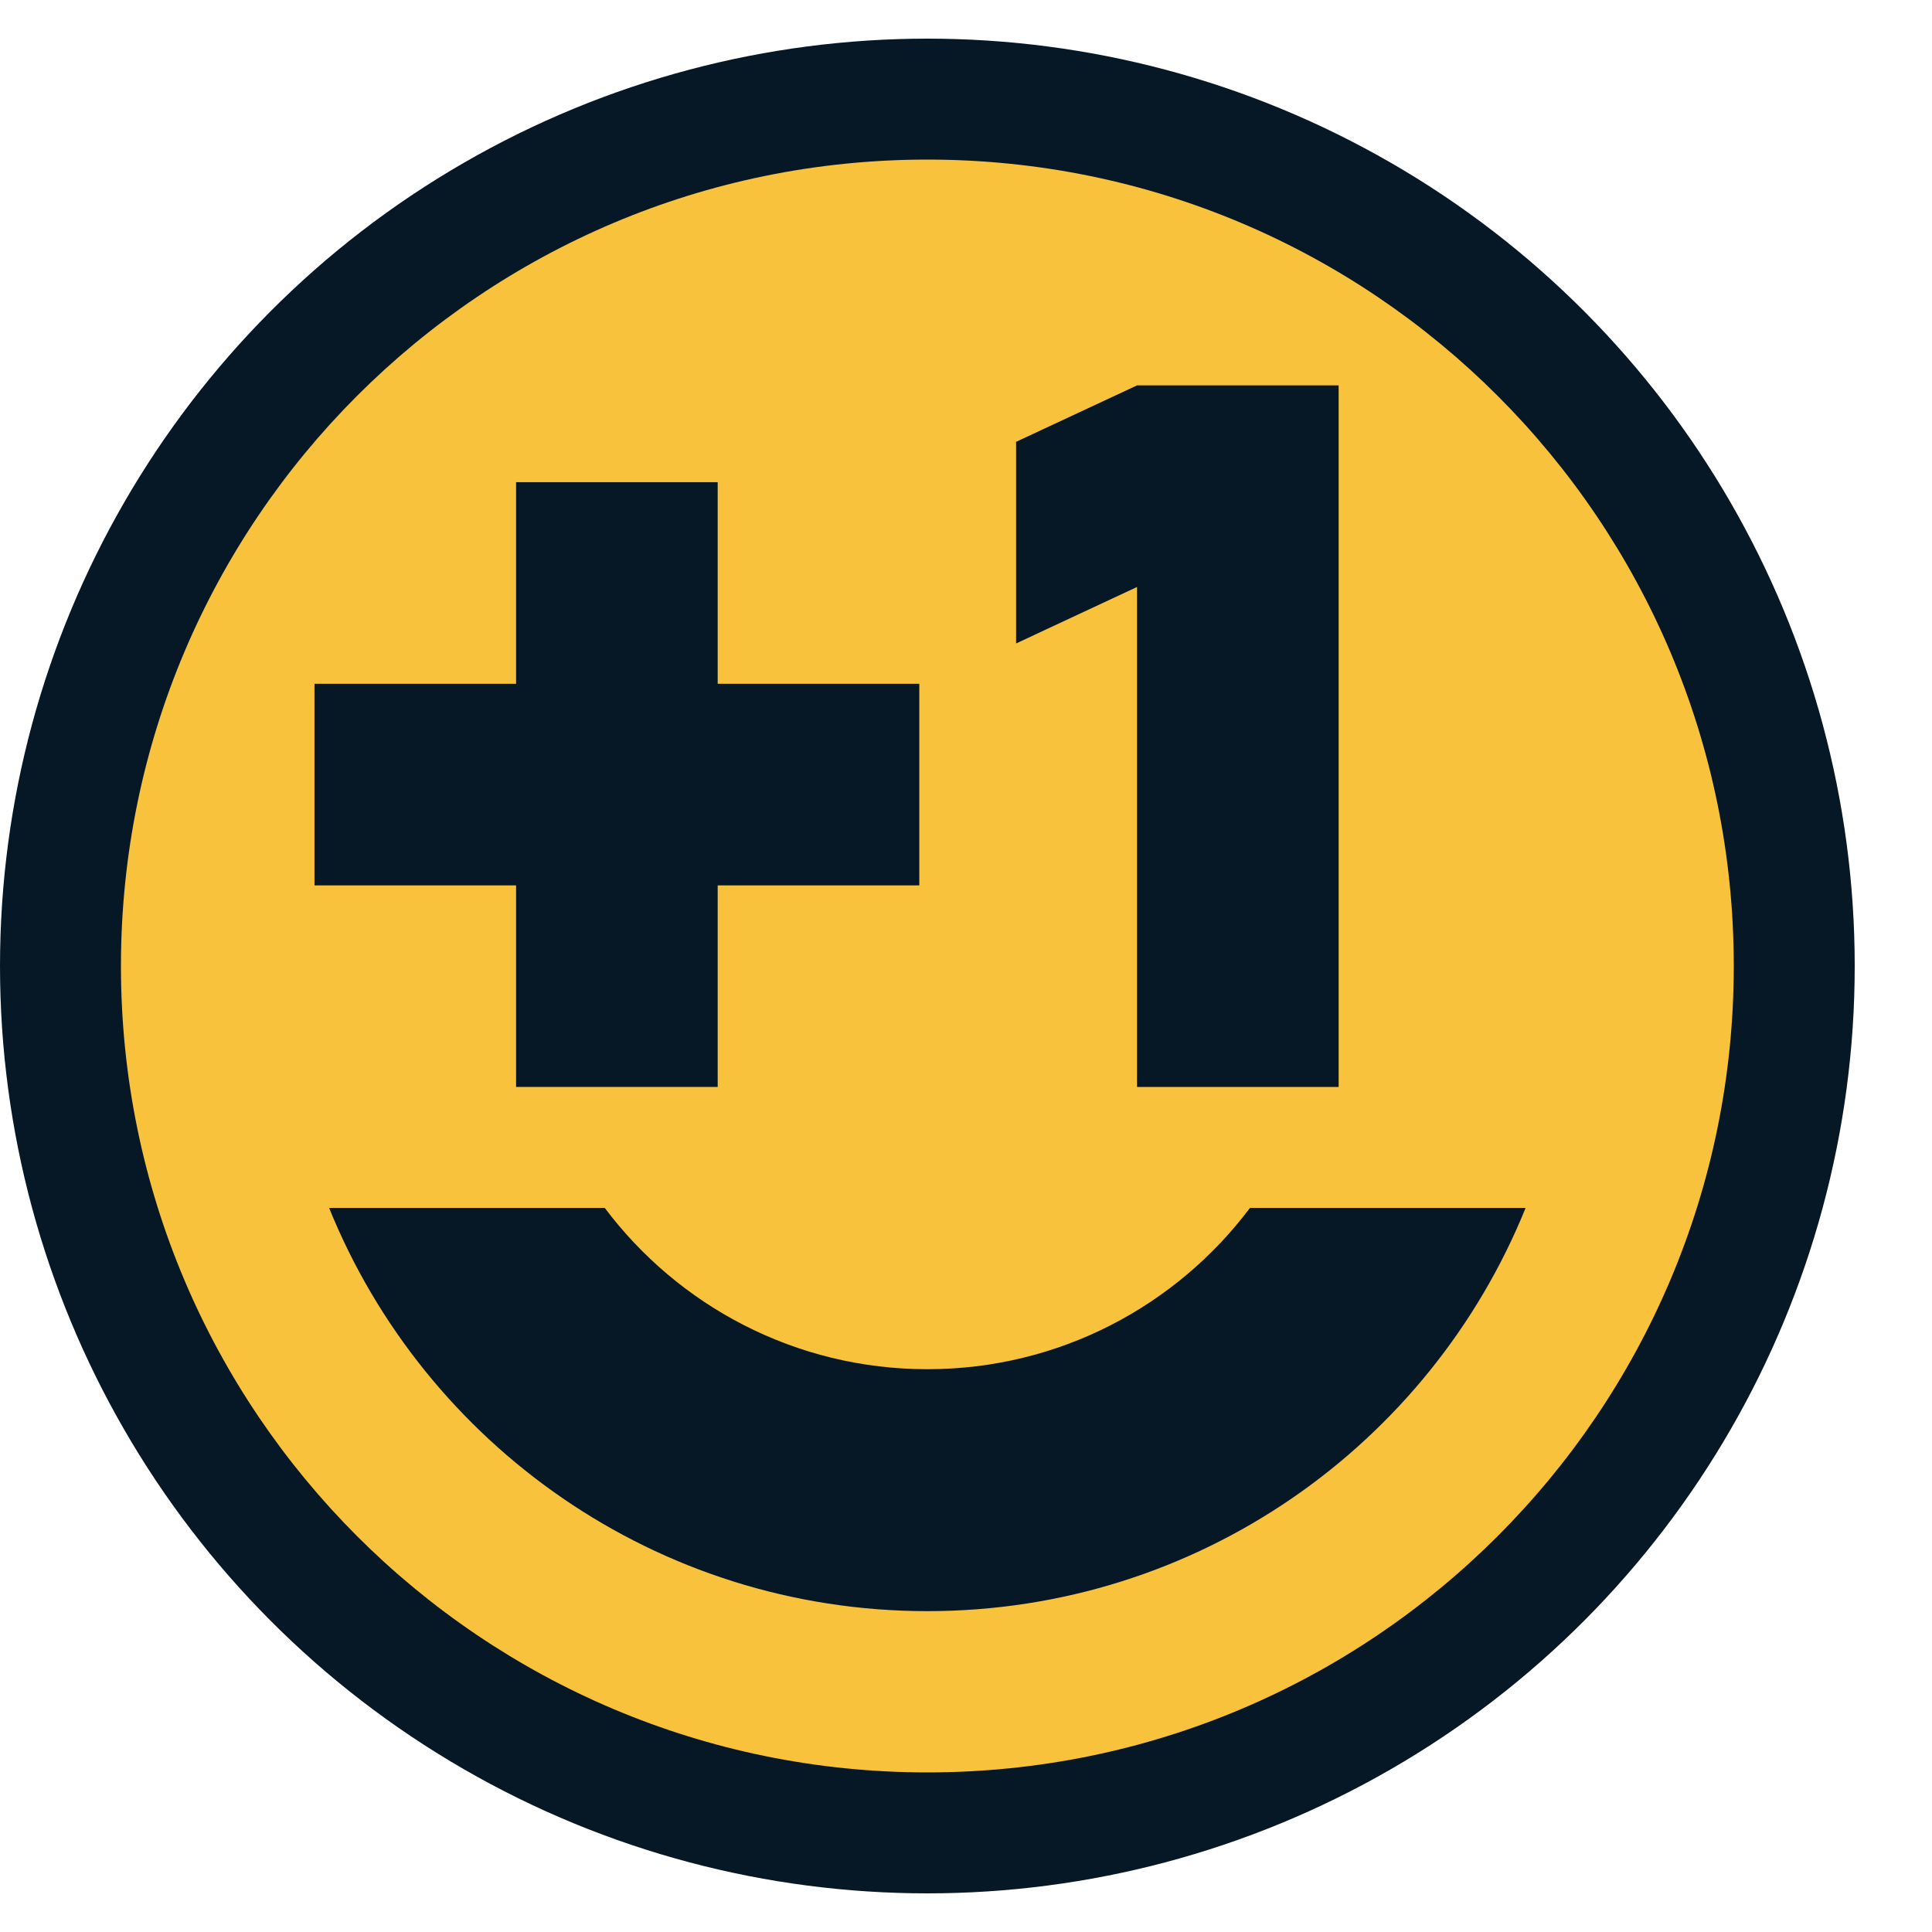<svg width="40" height="40" viewBox="0 0 40 40" fill="none" xmlns="http://www.w3.org/2000/svg">
<circle cx="19.2" cy="20" r="19.2" fill="#061826"/>
<circle cx="19.2" cy="20" r="16.696" fill="#061826"/>
<path fill-rule="evenodd" clip-rule="evenodd" d="M19.2 36.696C28.421 36.696 35.896 29.221 35.896 20C35.896 10.779 28.421 3.304 19.2 3.304C9.979 3.304 2.504 10.779 2.504 20C2.504 29.221 9.979 36.696 19.2 36.696ZM19.2 33.357C13.595 33.357 8.796 29.904 6.814 25.009H12.521C14.044 27.036 16.469 28.348 19.2 28.348C21.931 28.348 24.356 27.036 25.879 25.009H31.586C29.604 29.904 24.805 33.357 19.2 33.357Z" fill="#F9C23C"/>
<path fill-rule="evenodd" clip-rule="evenodd" d="M14.859 9.983H10.685V14.157H14.859V9.983ZM10.685 14.157H14.859V18.331V18.331V22.504H10.685V18.331H6.511V14.157H10.685H10.685ZM14.859 14.157H19.033V18.331H14.859V14.157Z" fill="#061826"/>
<path fill-rule="evenodd" clip-rule="evenodd" d="M21.037 9.148L23.541 7.979V12.153L21.037 13.322V9.148ZM23.541 22.504V18.331V18.331V14.157H27.715V18.331V18.331V22.504H23.541ZM23.541 9.983H27.715V14.157H23.541V9.983ZM27.715 7.979H23.541V9.983H27.715V7.979Z" fill="#061826"/>
</svg>
